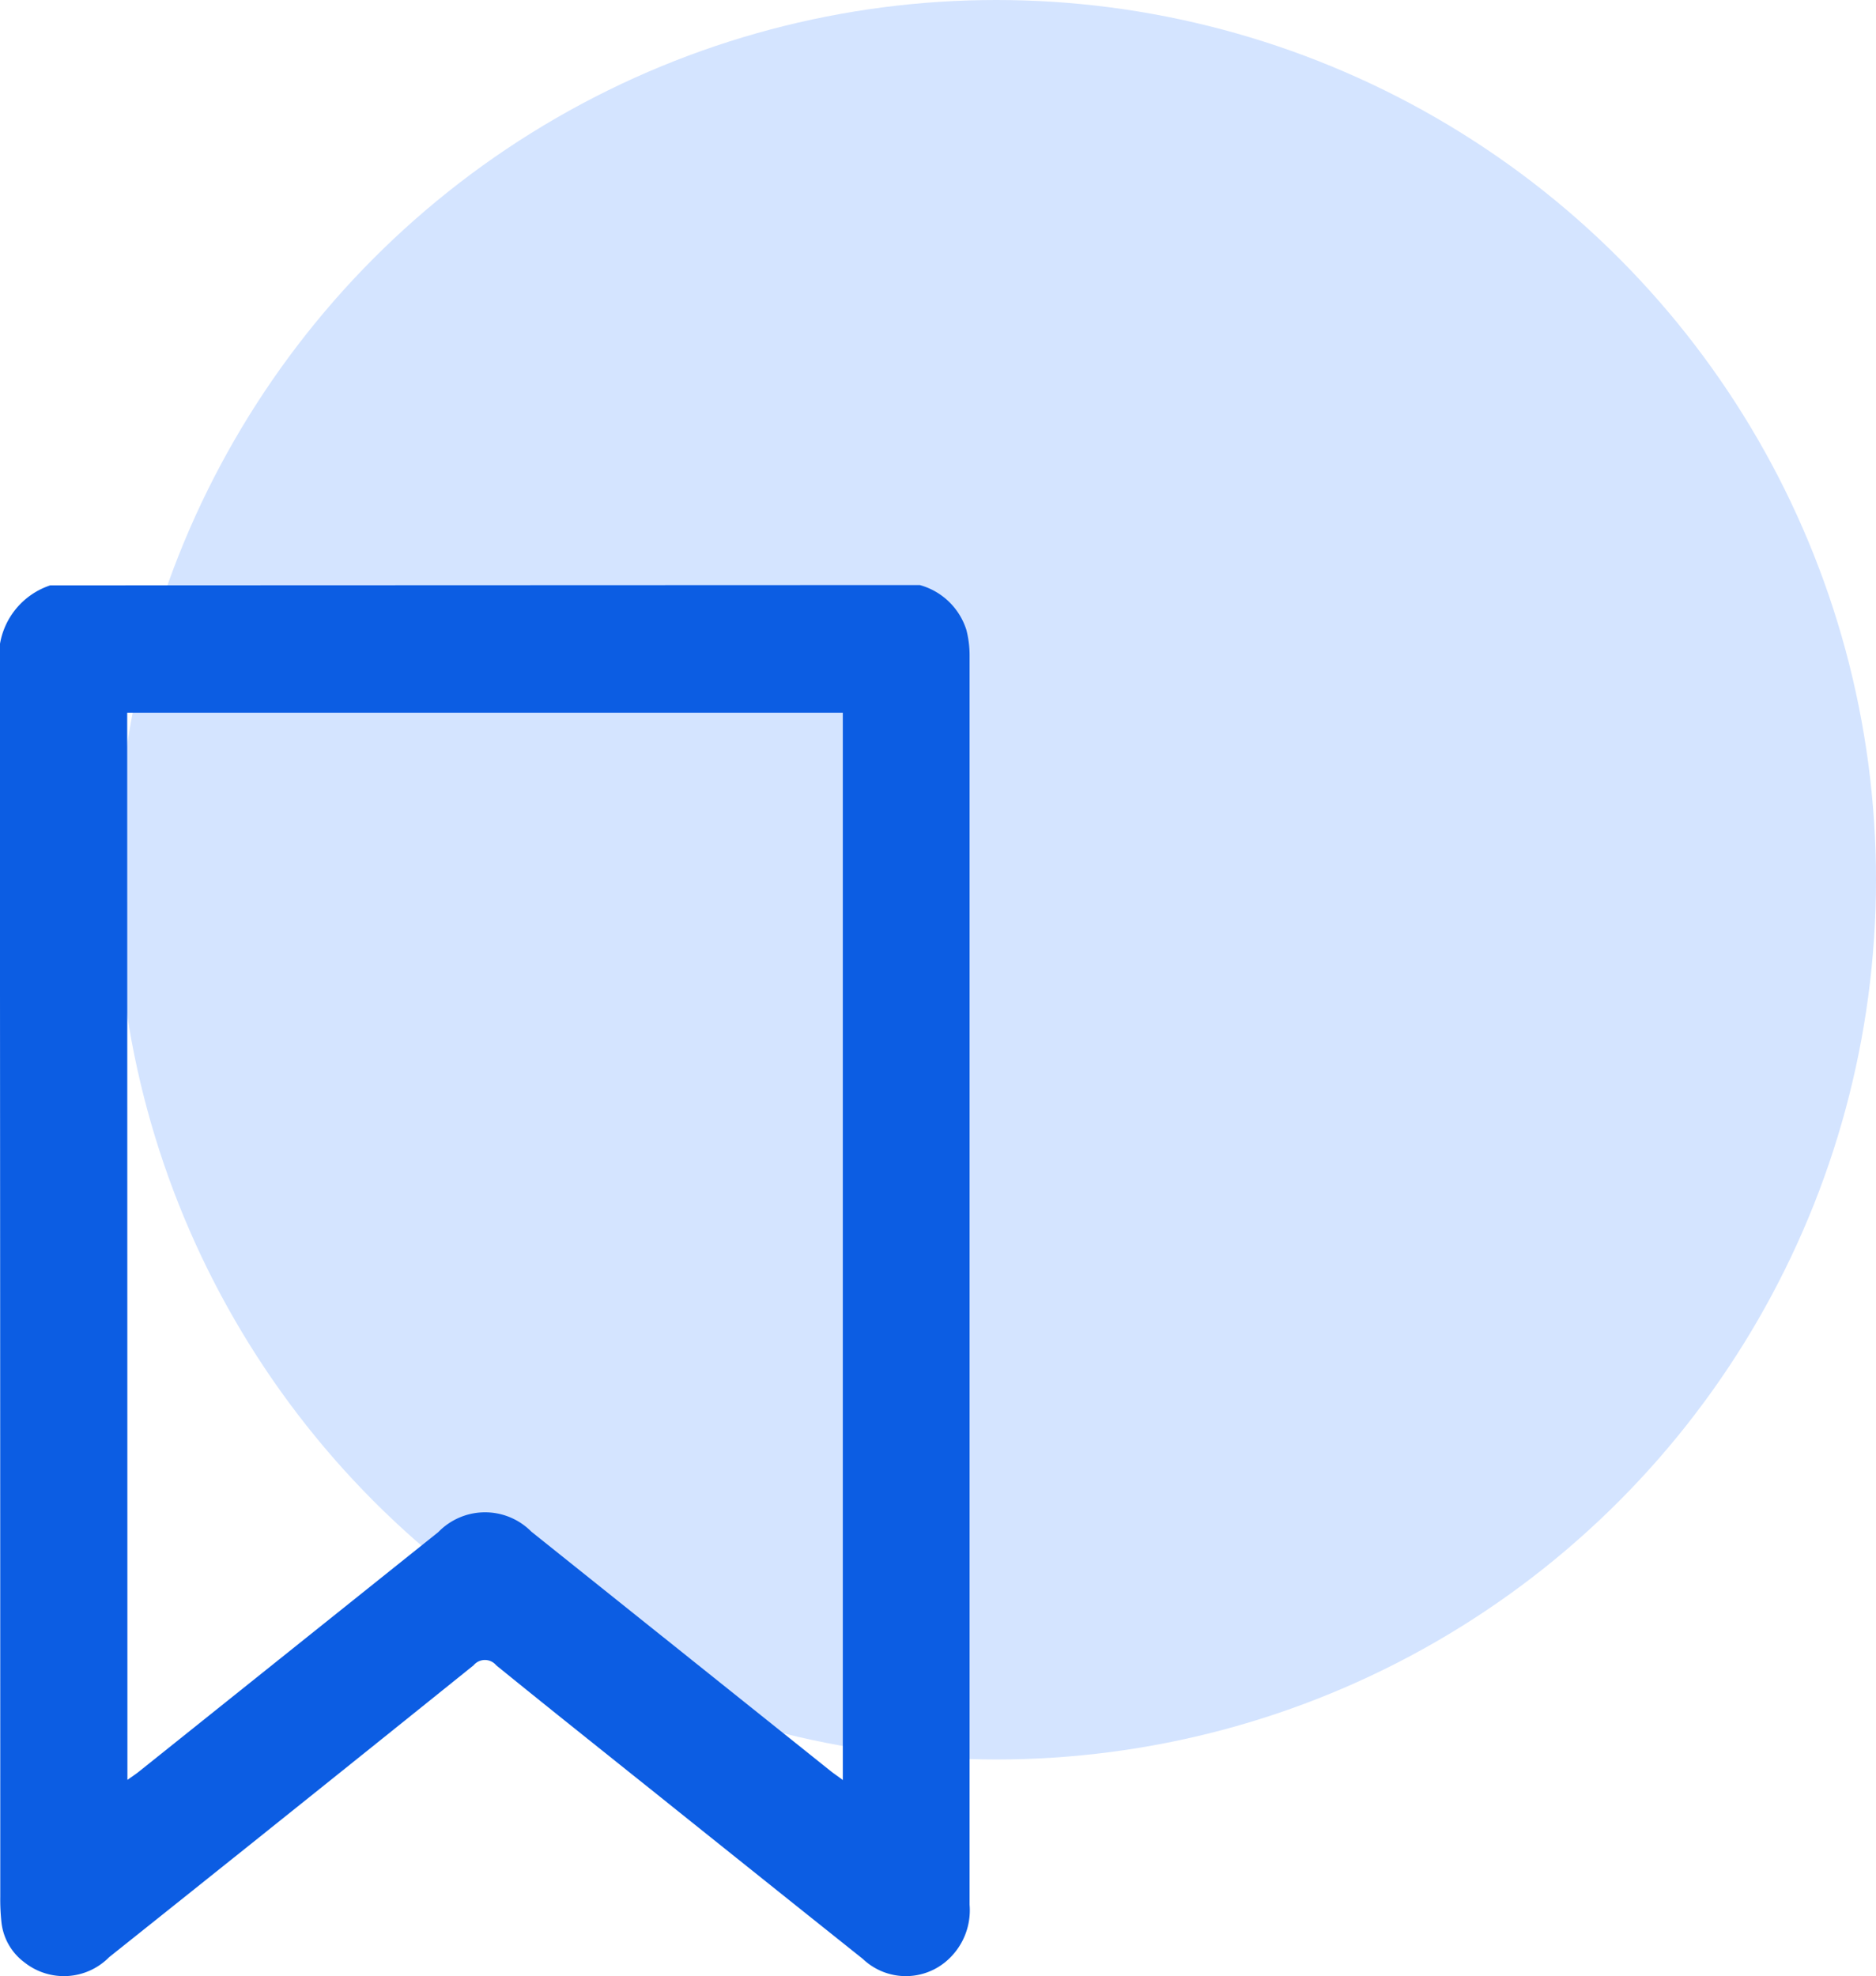 <svg xmlns="http://www.w3.org/2000/svg" width="35.189" height="37.063" viewBox="0 0 35.189 37.063">
  <g id="Group_25495" data-name="Group 25495" transform="translate(-1203.405 -5387.354)">
    <circle id="Ellipse_1602" data-name="Ellipse 1602" cx="16.5" cy="16.5" r="16.5" transform="translate(1205.594 5387.354)" fill="#d4e4ff"/>
    <g id="Group_25469" data-name="Group 25469" transform="translate(-5690.709 8111.811)">
      <path id="Path_32685" data-name="Path 32685" d="M6911.366-2713.484a1.269,1.269,0,0,1,.875.842,1.912,1.912,0,0,1,.06.477q0,11.716,0,23.432a1.256,1.256,0,0,1-.46,1.079,1.169,1.169,0,0,1-1.541-.061q-1.9-1.516-3.8-3.038c-1.027-.822-2.057-1.64-3.078-2.47a.276.276,0,0,0-.425,0q-3.412,2.745-6.837,5.475a1.19,1.19,0,0,1-1.583.1,1.081,1.081,0,0,1-.435-.75,3.977,3.977,0,0,1-.023-.483q0-11.525-.009-23.05a1.405,1.405,0,0,1,.945-1.547Zm-14.862,22.41c.091-.065.16-.11.223-.161l5.609-4.487a1.221,1.221,0,0,1,1.746-.007l5.609,4.486c.068.055.14.1.232.172v-20.018H6896.5Z" transform="translate(0 0)" fill="#0c5de3"/>
    </g>
  </g>
</svg>
